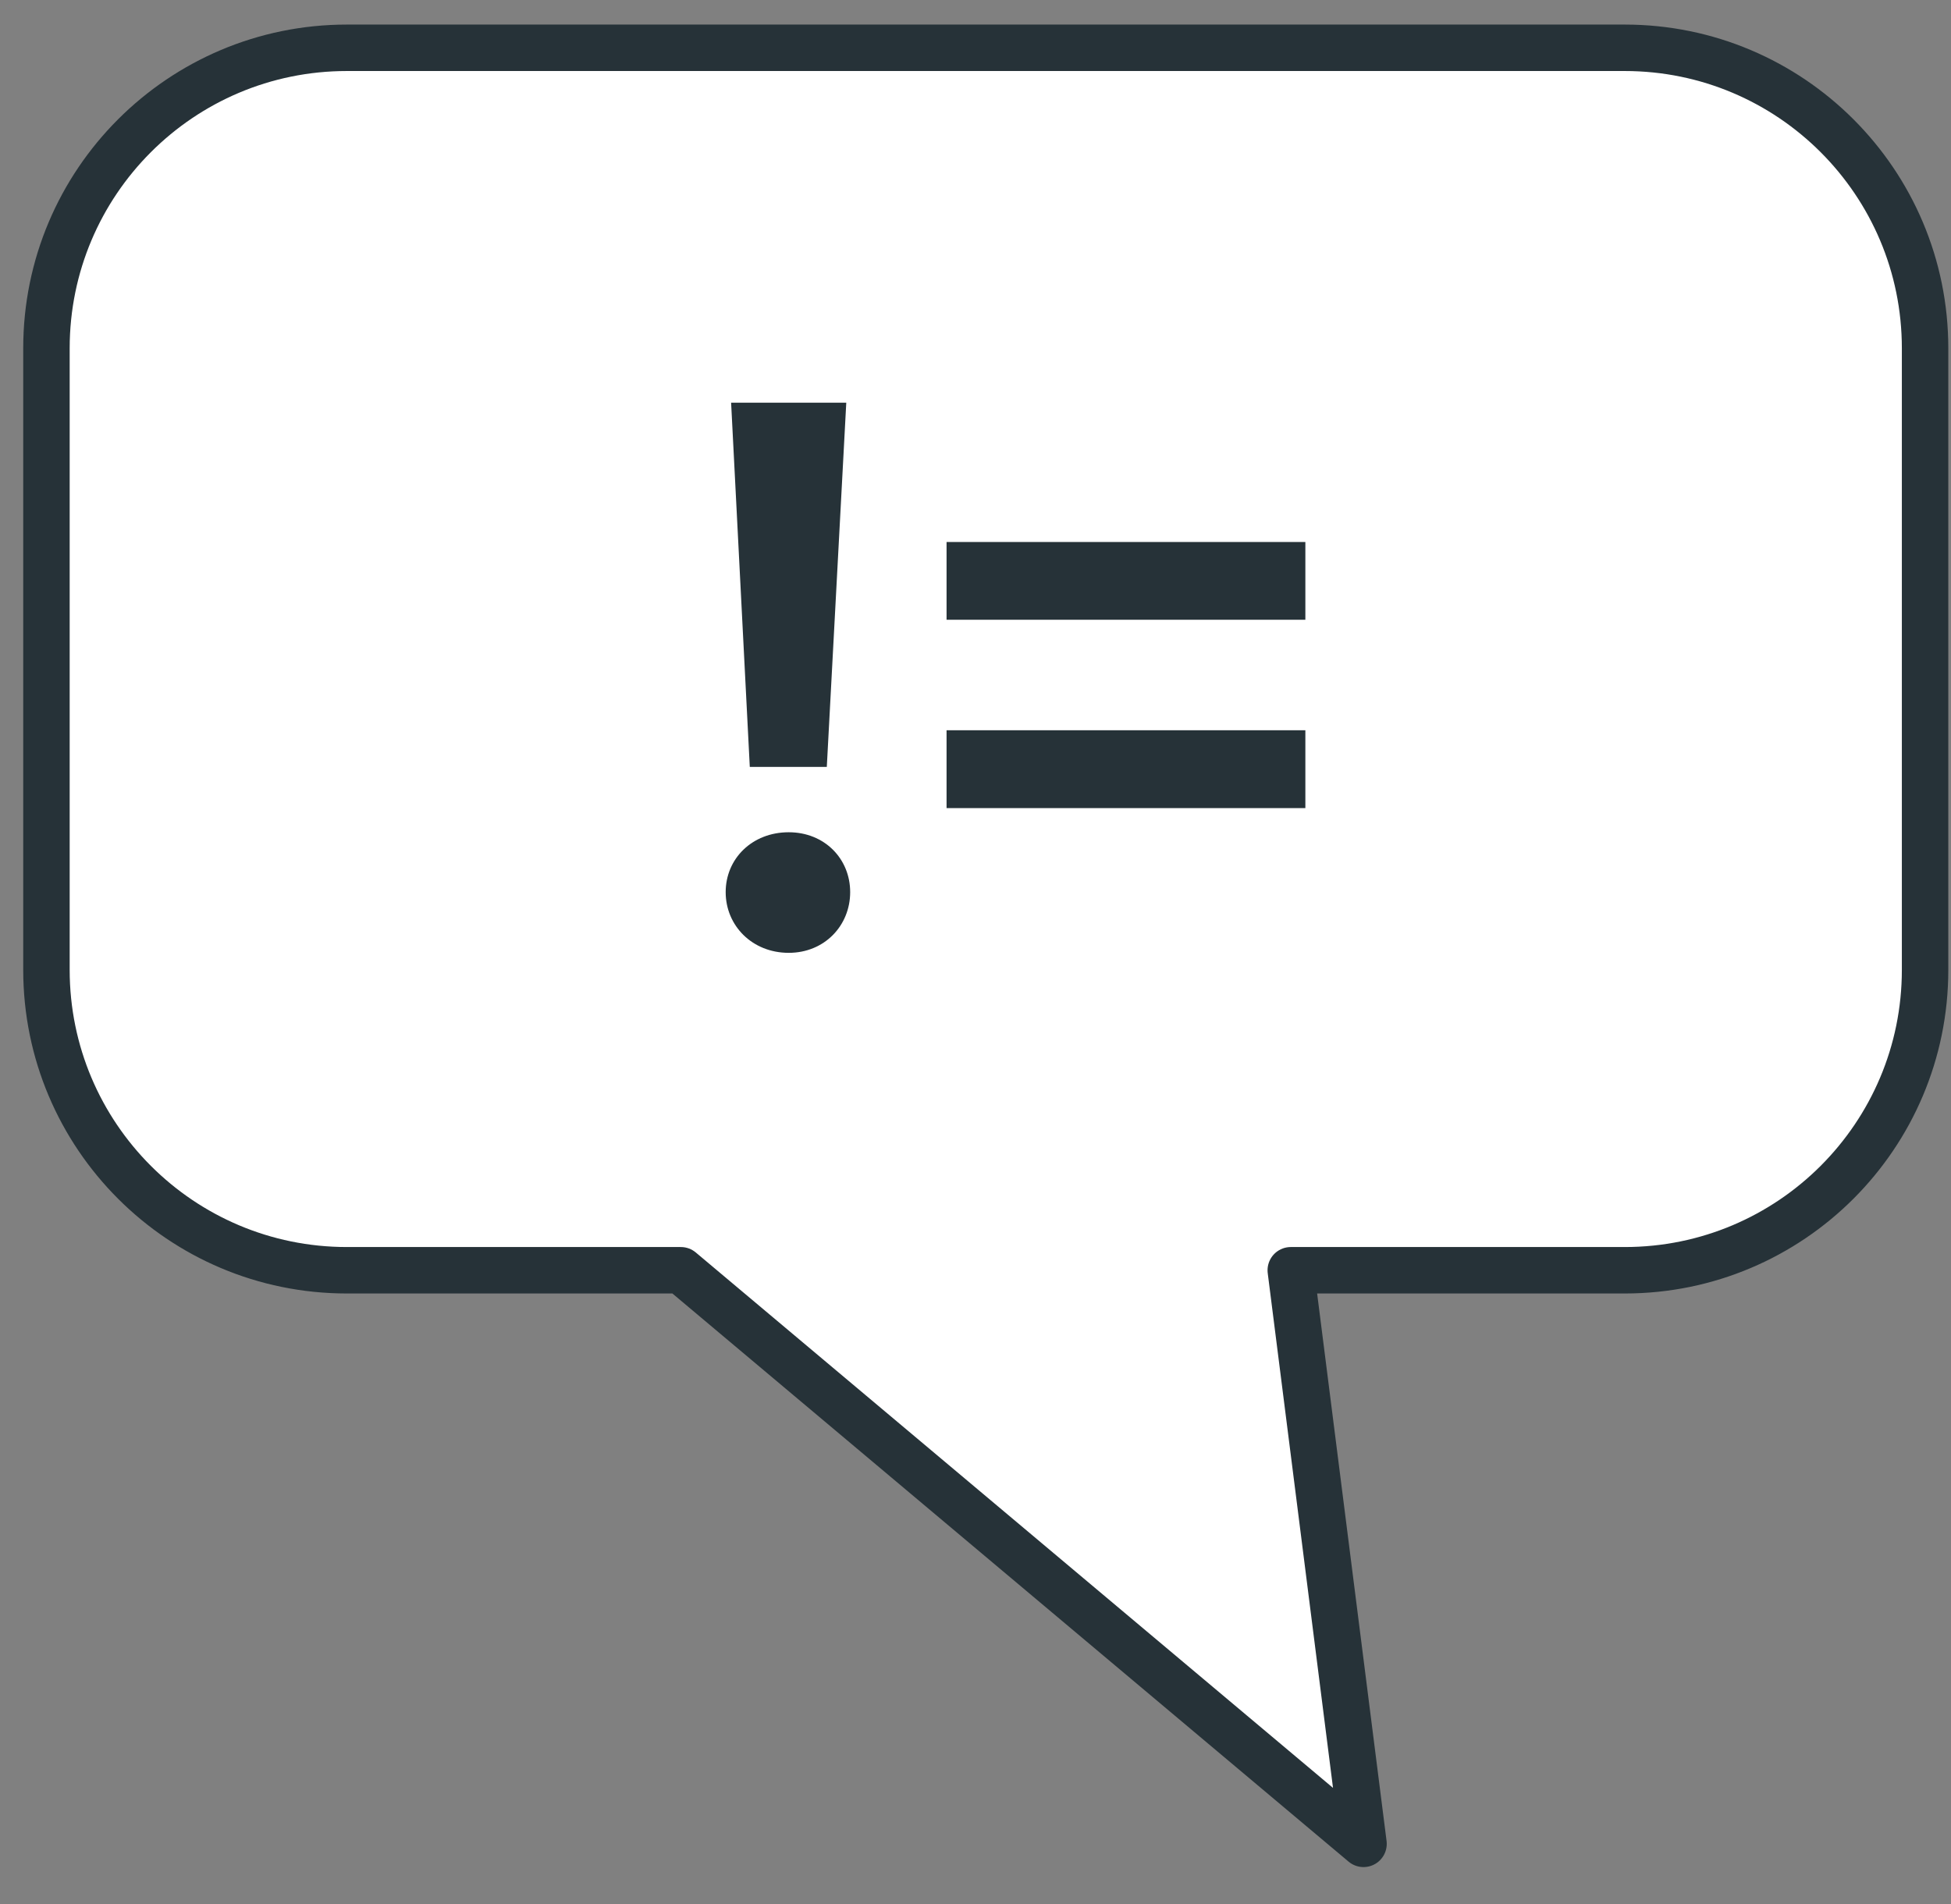<?xml version="1.0" encoding="UTF-8"?> <svg xmlns="http://www.w3.org/2000/svg" width="42" height="41" viewBox="0 0 42 41" fill="none"><rect x="0" y="0" width="42" height="41" fill="#808080" stroke="none"/> <path d="M7.467 1H34.976C38.547 1 41.442 3.896 41.442 7.468V20.852C41.442 24.422 38.547 27.319 34.976 27.319H27.787L29.353 39.667L14.657 27.319H7.467C3.895 27.319 1 24.422 1 20.852V7.468C1 3.896 3.895 1 7.467 1Z" fill="white"></path> <path d="M7.467 1.029H34.976C38.547 1.029 41.442 3.925 41.442 7.497V20.881C41.442 24.451 38.547 27.348 34.976 27.348H27.787L29.353 39.697L14.657 27.348H7.467C3.895 27.348 1 24.451 1 20.881V7.497C1 3.925 3.895 1.029 7.467 1.029Z" stroke="#263238" stroke-miterlimit="10" stroke-linecap="round" stroke-linejoin="round"></path> <path d="M15.622 19.207C15.622 18.486 16.192 17.918 16.979 17.918C17.75 17.918 18.302 18.488 18.302 19.207C18.302 19.927 17.75 20.514 16.979 20.514C16.192 20.514 15.622 19.928 15.622 19.207ZM15.739 8.67H18.218L17.799 16.511H16.141L15.739 8.67Z" fill="#263238"></path> <path d="M20.377 11.669H28.101V13.343H20.377V11.669ZM20.377 15.722H28.101V17.398H20.377V15.722Z" fill="#263238"></path> </svg> 
